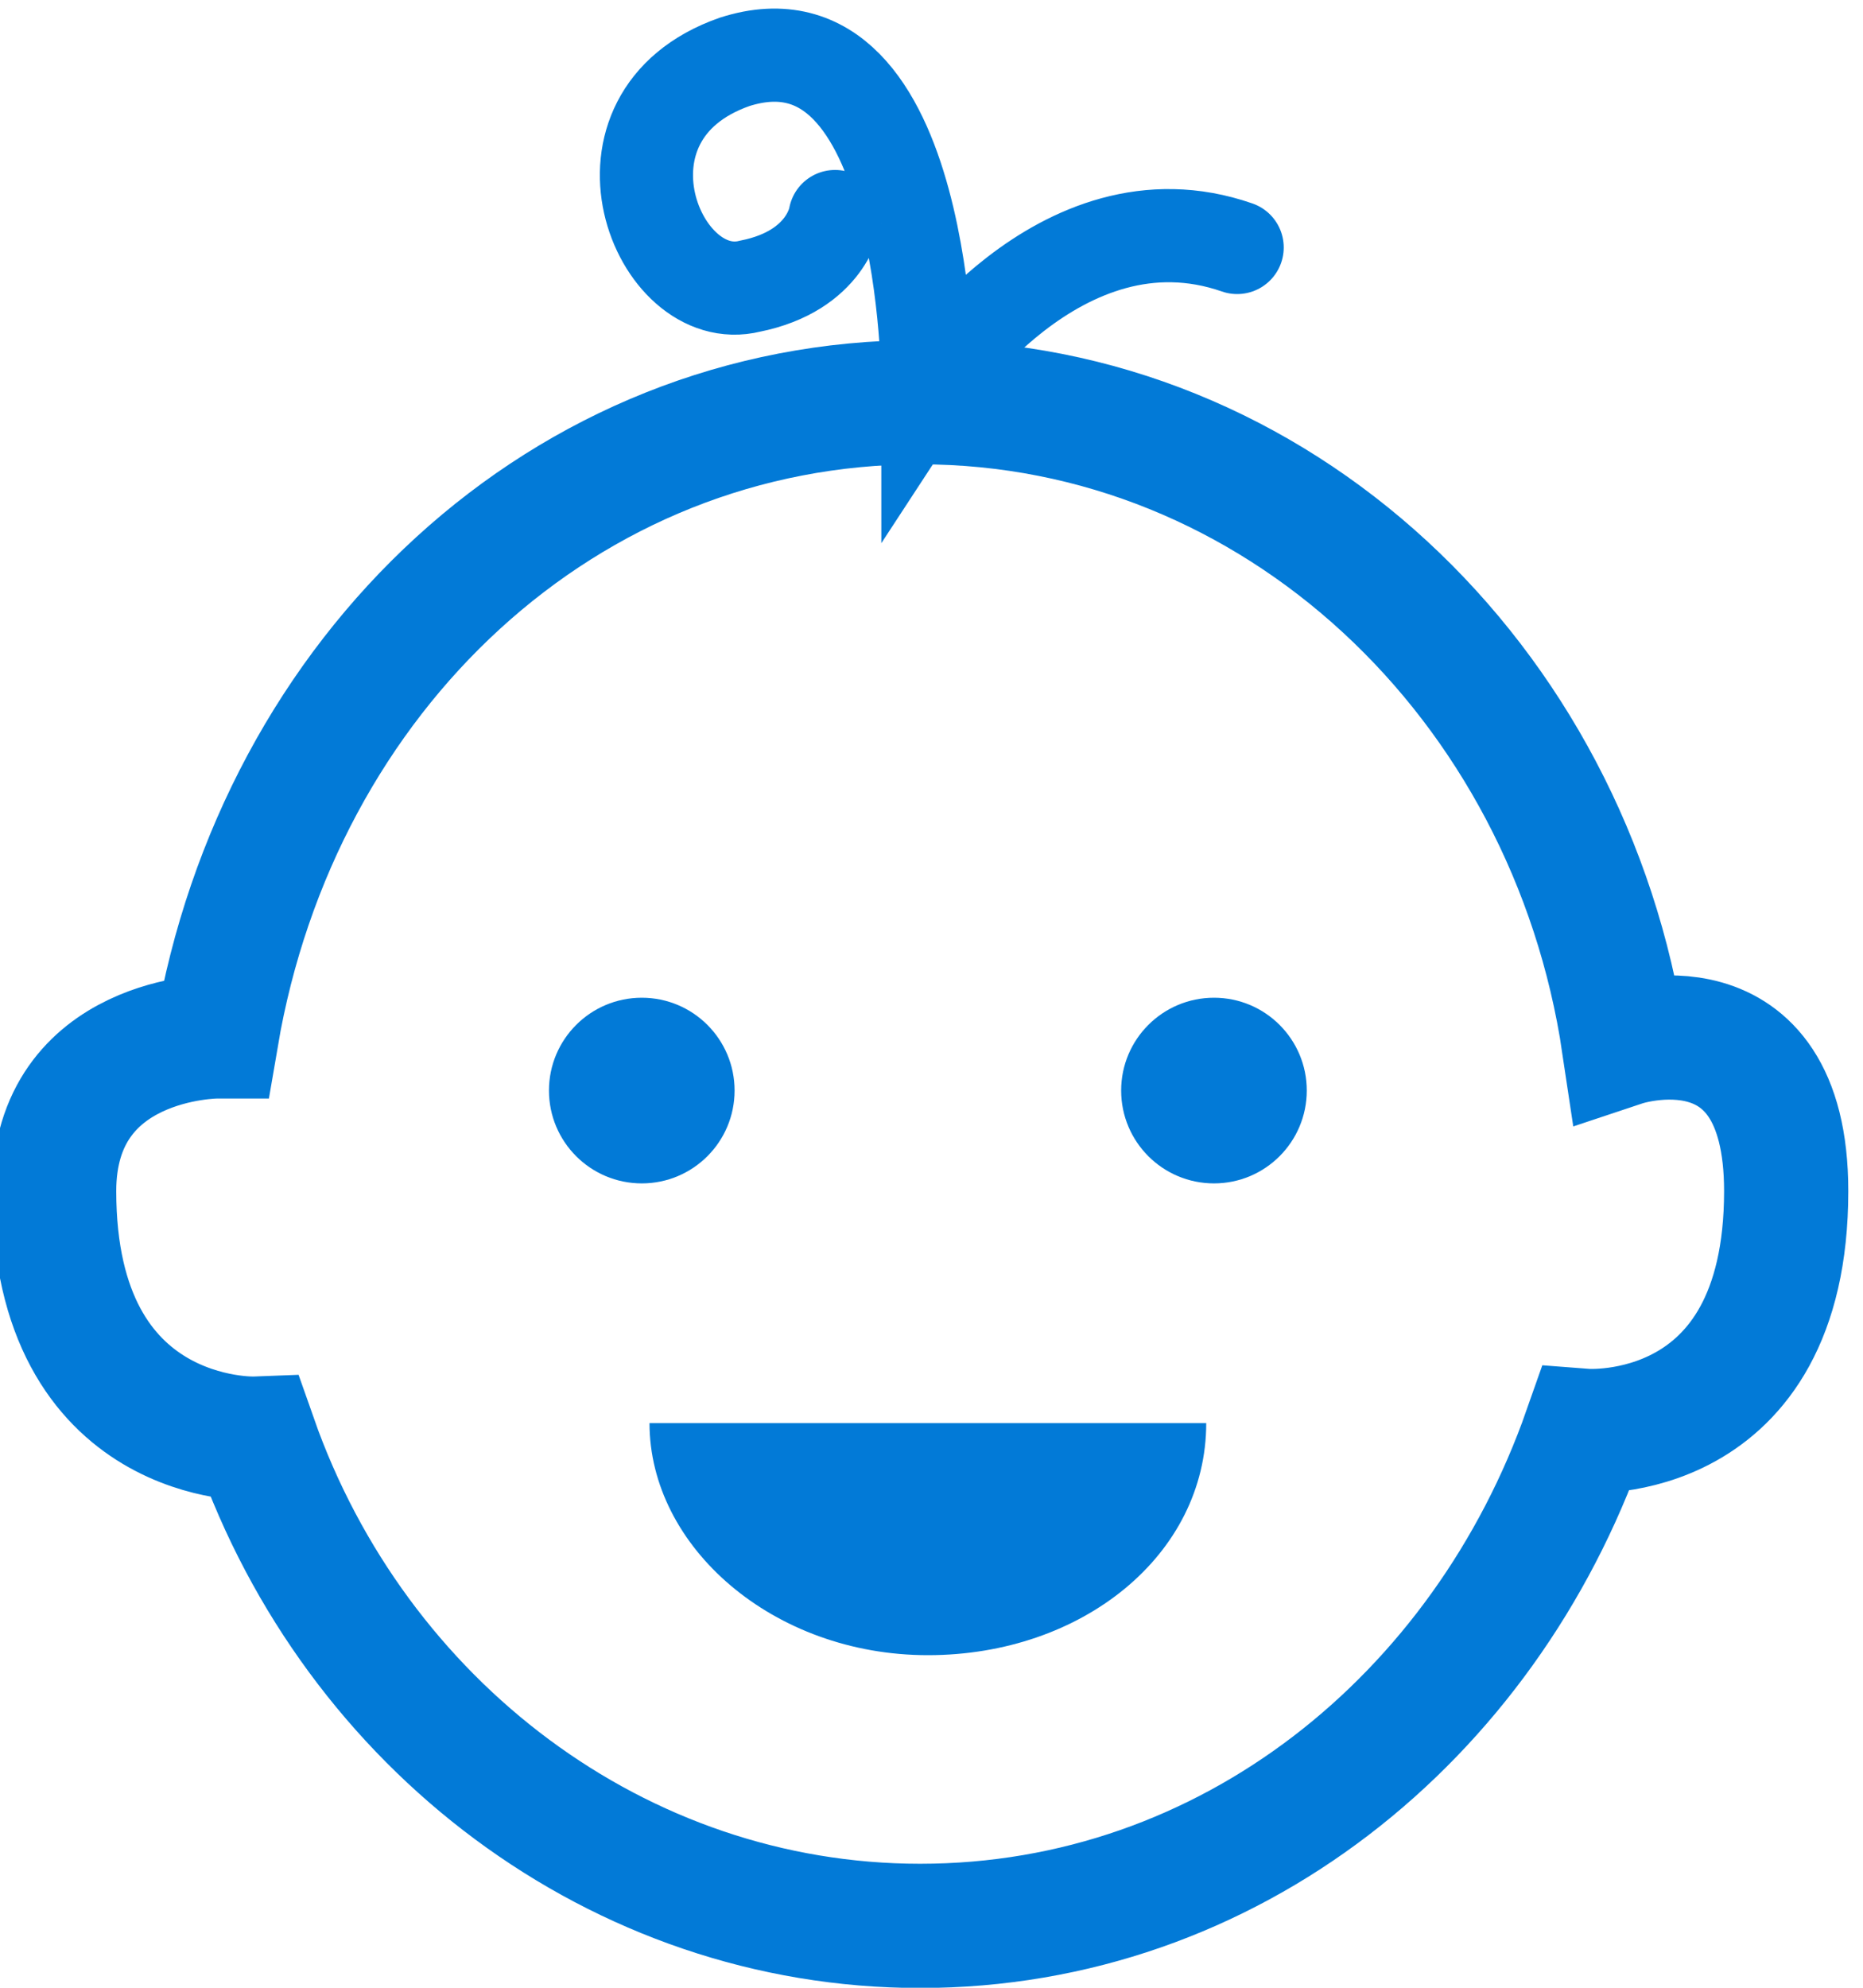 <svg width="30" height="32" viewBox="0 0 30 32" fill="none" xmlns="http://www.w3.org/2000/svg">
<path d="M4.109 23.16C5.728 27.767 9.961 31.004 14.817 31.004C19.798 31.004 23.907 27.642 25.525 23.035C25.525 23.035 28.763 23.284 28.763 19.175C28.763 15.938 26.148 16.809 26.148 16.809C25.276 10.957 20.545 6.475 14.817 6.475C9.089 6.475 4.482 10.833 3.486 16.685C3.486 16.685 0.872 16.685 0.872 19.175C0.872 23.284 4.109 23.16 4.109 23.16Z" stroke="#027AD7" stroke-width="2" stroke-miterlimit="10" stroke-linecap="round"/>
<path d="M10.335 19.051C11.16 19.051 11.829 18.382 11.829 17.556C11.829 16.731 11.16 16.062 10.335 16.062C9.509 16.062 8.84 16.731 8.84 17.556C8.84 18.382 9.509 19.051 10.335 19.051Z" fill="#027AD7"/>
<path d="M19.549 19.051C20.374 19.051 21.043 18.382 21.043 17.556C21.043 16.731 20.374 16.062 19.549 16.062C18.723 16.062 18.054 16.731 18.054 17.556C18.054 18.382 18.723 19.051 19.549 19.051Z" fill="#027AD7"/>
<path d="M19.922 3.984C17.058 2.988 14.942 6.226 14.942 6.226C14.942 6.226 14.942 2.06307e-05 11.829 0.996C9.339 1.868 10.584 4.981 12.078 4.607C13.323 4.358 13.447 3.486 13.447 3.486" stroke="#027AD7" stroke-width="1.5" stroke-miterlimit="10" stroke-linecap="round"/>
<path d="M19.424 22.91C19.424 25.027 17.432 26.646 14.942 26.646C12.451 26.646 10.459 24.903 10.459 22.91" fill="#027AD7"/>
</svg>
